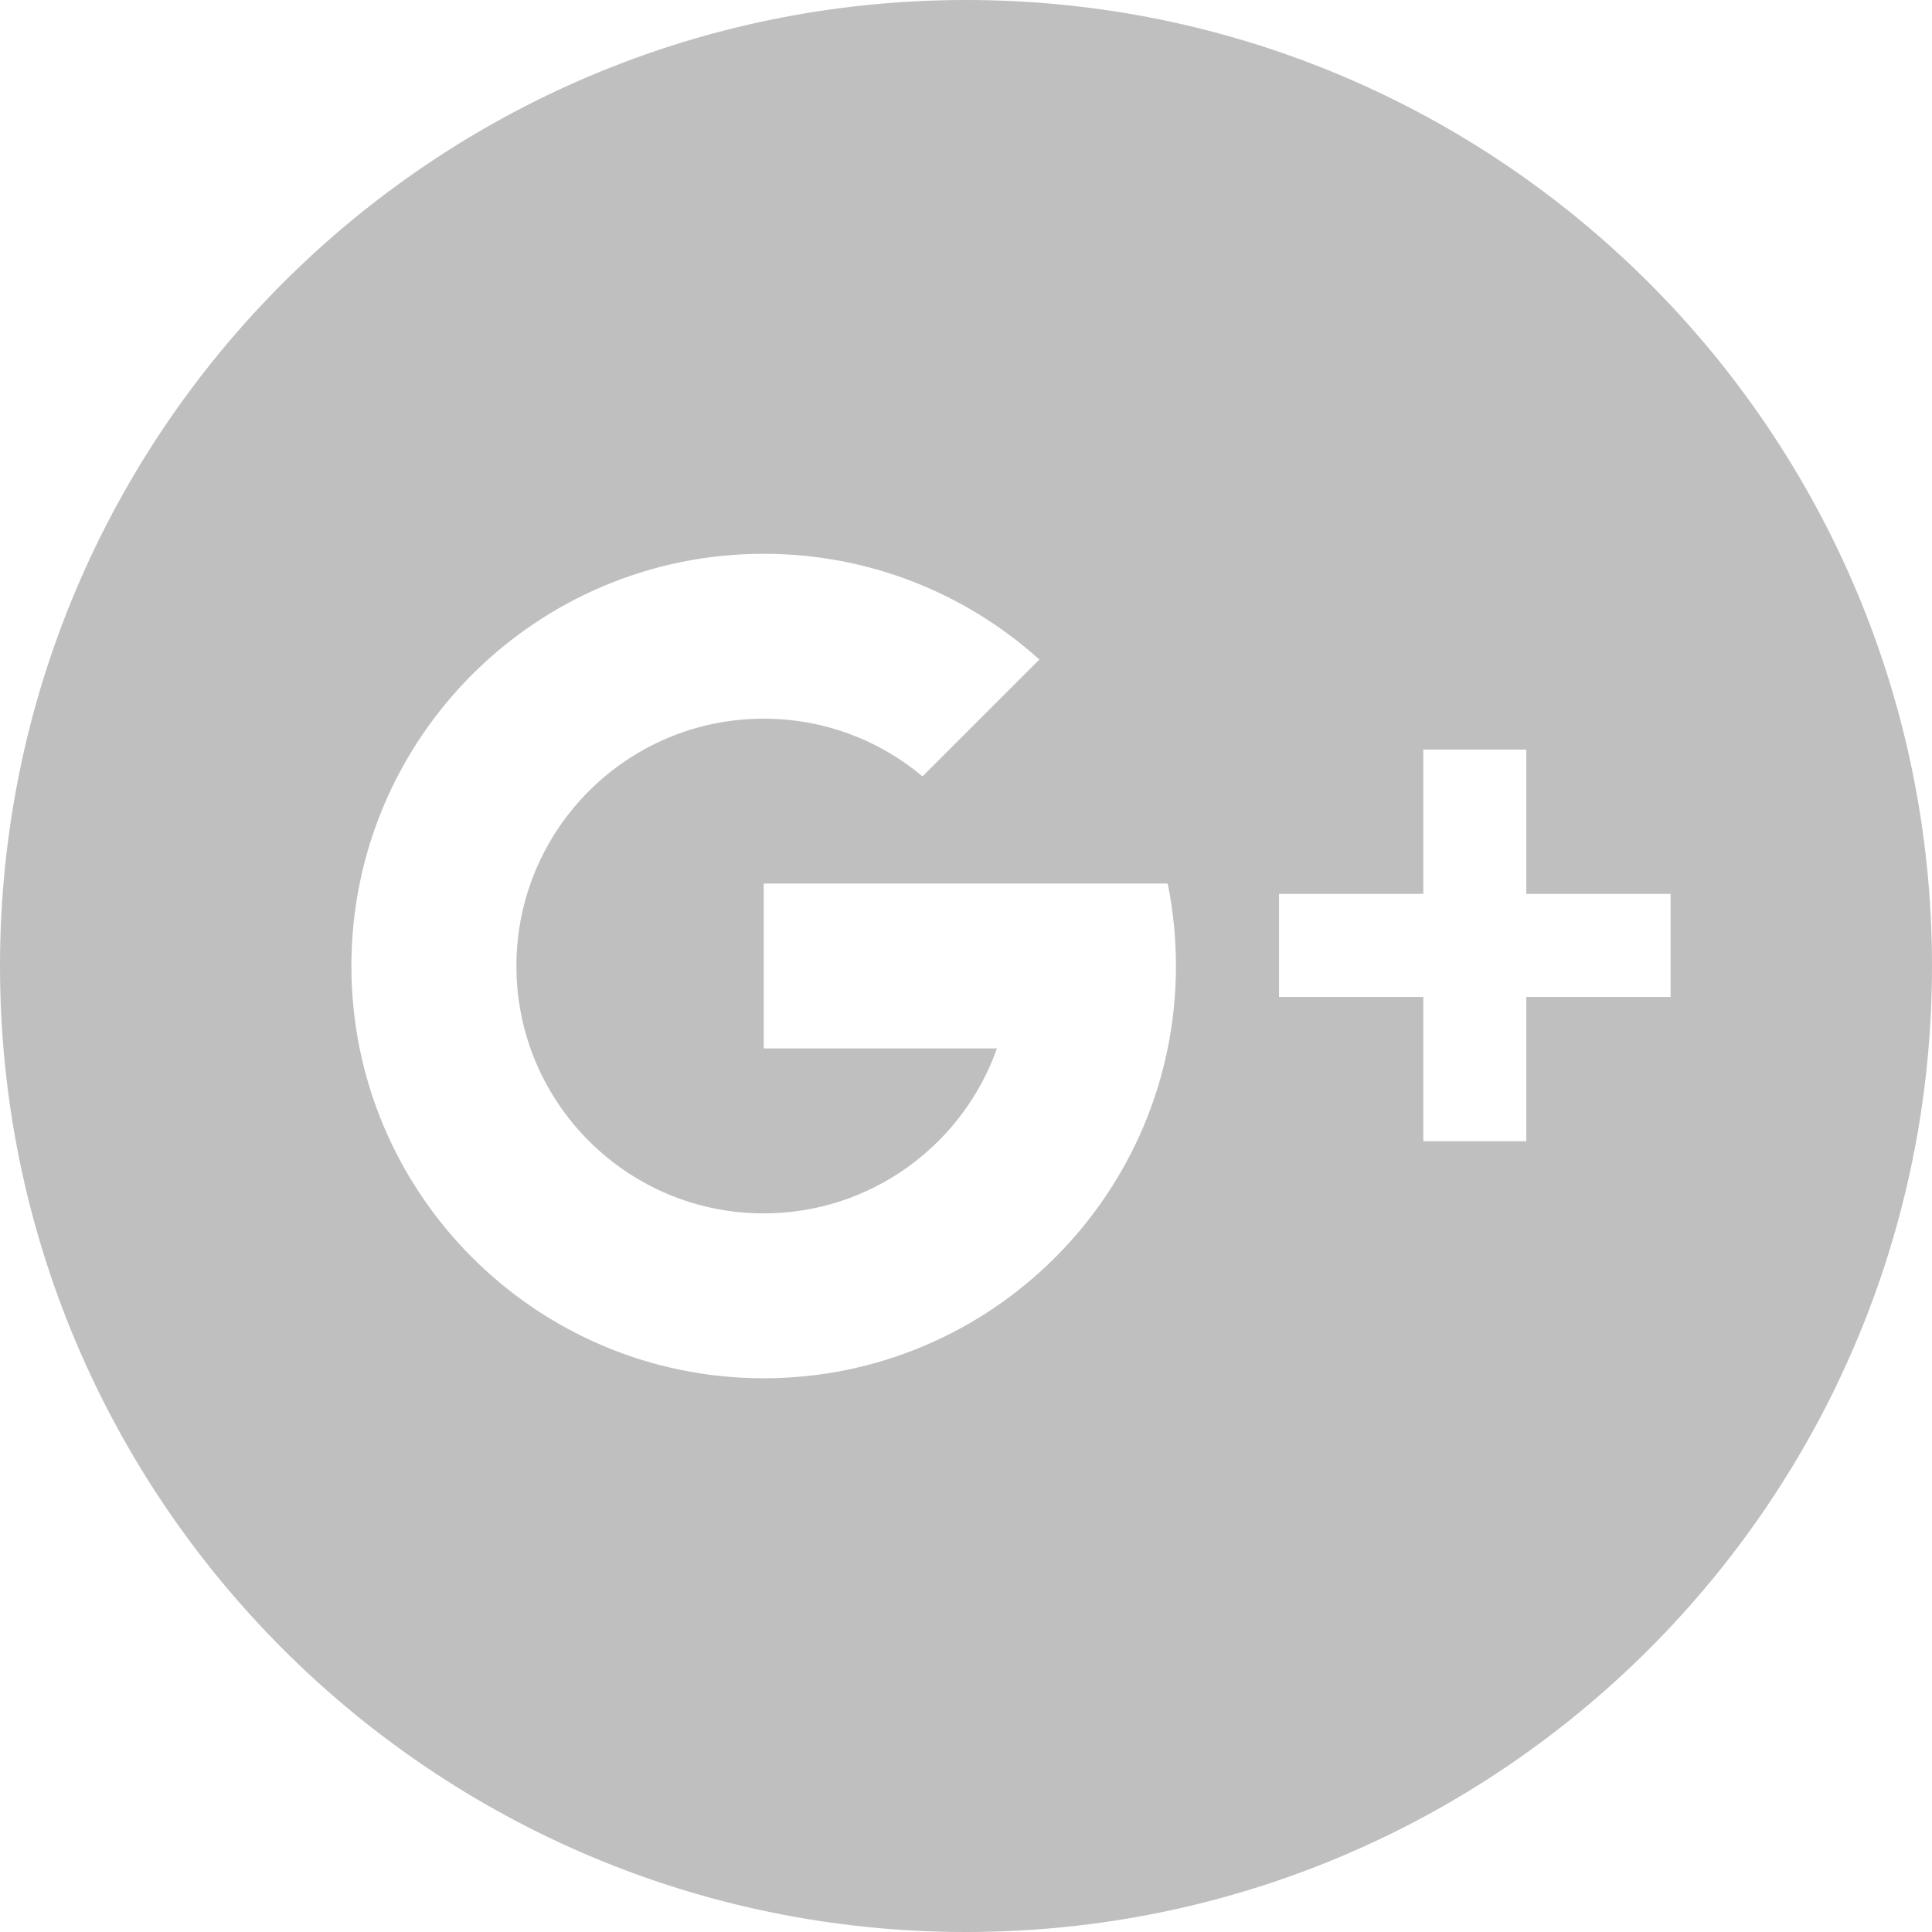 <svg enable-background="new 0 0 29.563 29.563" height="29.563" viewBox="0 0 29.563 29.563" width="29.563" xmlns="http://www.w3.org/2000/svg"><path d="m14.782 0c-8.164 0-14.782 6.618-14.782 14.782s6.618 14.781 14.782 14.781c8.163 0 14.781-6.617 14.781-14.781s-6.618-14.782-14.781-14.782m-.666 11.88c-.657-.551-1.505-.883-2.43-.883-2.09 0-3.784 1.695-3.784 3.785s1.694 3.785 3.784 3.785c1.647 0 3.05-1.055 3.569-2.524h-3.569v-2.523h.789 5.393c.083.408.126.83.126 1.262 0 3.482-2.825 6.308-6.308 6.308s-6.309-2.825-6.309-6.308c0-3.484 2.825-6.308 6.309-6.308 1.622 0 3.101.612 4.218 1.618zm9.239 1.798h2.208v1.577h-2.208v2.208h-1.576v-2.208h-2.208v-1.577h2.208v-2.208h1.576z" fill="#c0bfbf"/></svg>